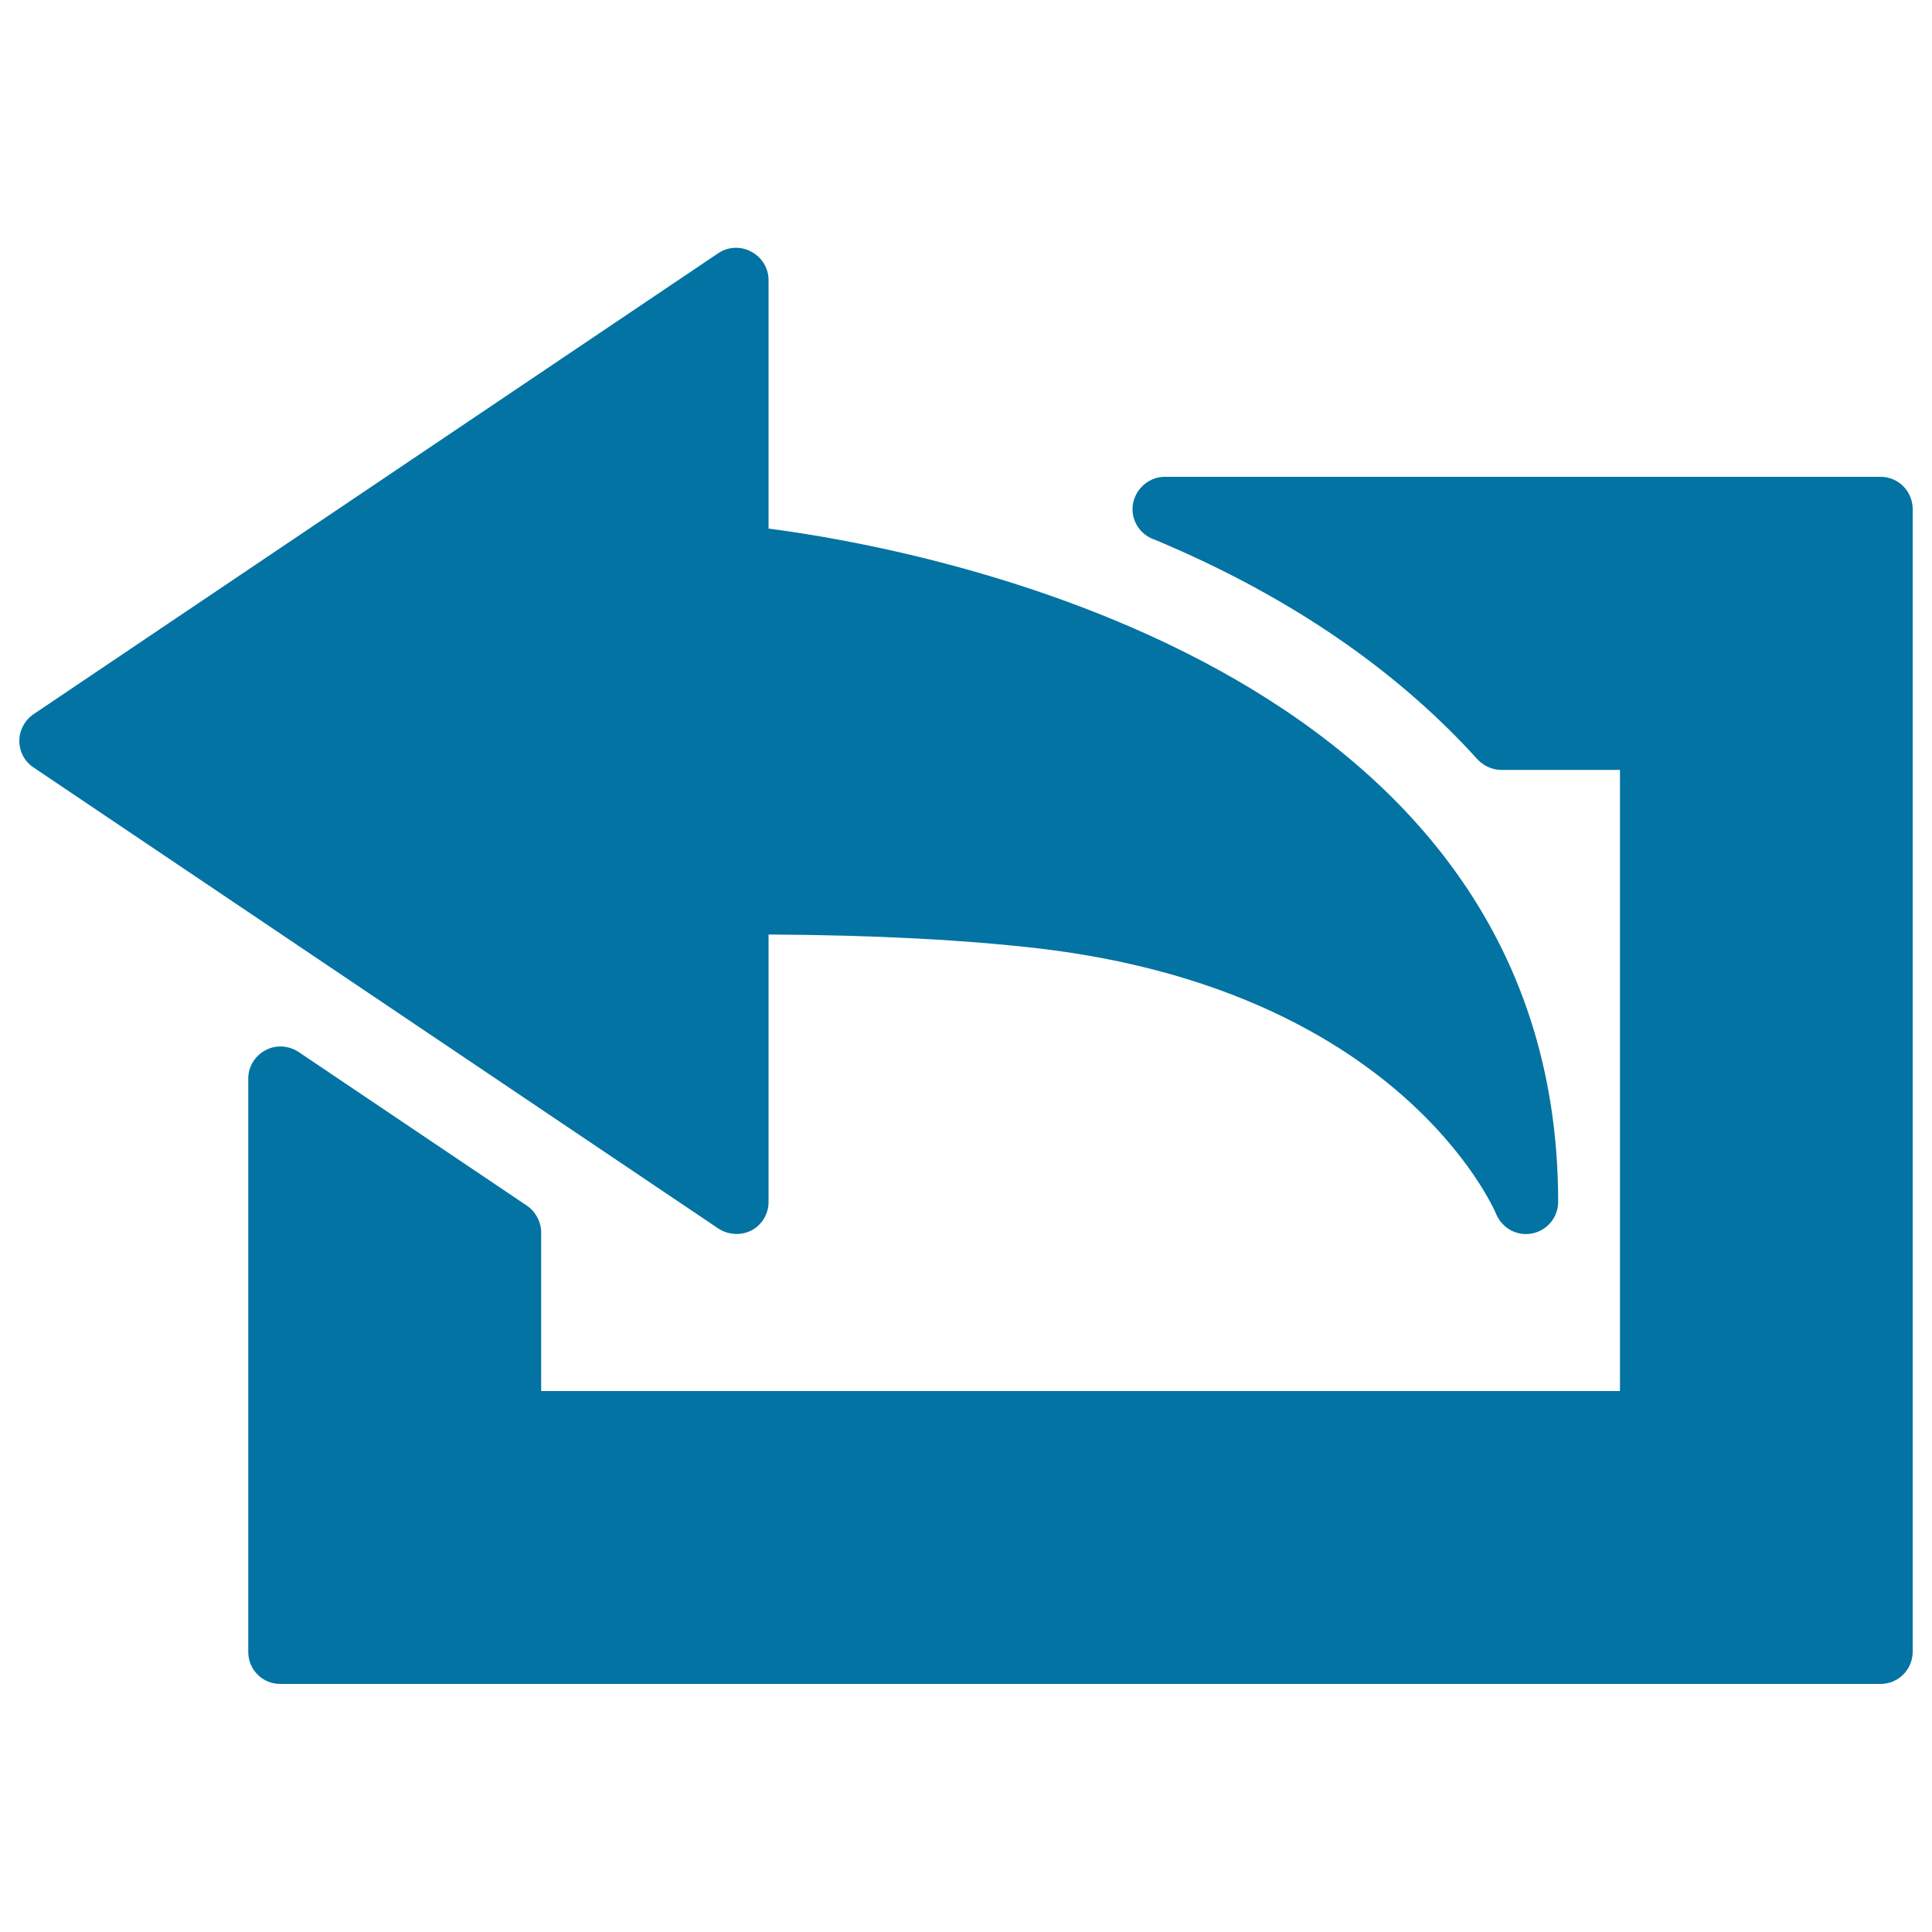 <svg xmlns="http://www.w3.org/2000/svg" viewBox="0 0 1000 1000" style="fill:#0273a2">
<title>Return Button SVG icon</title>
<g><path d="M128.5,855.1V558.3c0-6.1,3.3-11.7,8.9-14.7c5.3-2.9,11.9-2.5,17,0.8l118.4,79.7c4.5,3.1,7.3,8.4,7.3,13.8v82.1h558.4V398.5h-61.4c-4.8,0-9.2-2.1-12.4-5.5c-39.5-43.7-91.3-80.1-153.9-108c-4-1.8-7.8-3.4-11.7-5.1l-2.6-1c-7.4-3.1-11.5-10.8-10-18.6c1.7-7.8,8.5-13.5,16.4-13.5h370.5c9.2,0,16.6,7.5,16.6,16.7v591.5c0,9.1-7.4,16.6-16.6,16.6H145.2C135.9,871.7,128.5,864.2,128.5,855.1z"/><path d="M371.7,635.8L17.3,397.2c-4.5-3-7.3-8.1-7.3-13.7c0-5.5,2.8-10.7,7.3-13.8l354.4-238.6c5.2-3.5,11.7-3.8,17.2-0.8c5.4,2.8,8.9,8.6,8.9,14.6v128.7c76,9.8,408.7,69,408.7,348.5c0,7.9-5.6,14.7-13.3,16.3c-7.8,1.6-15.5-2.5-18.7-9.8c-1.9-4.7-51.2-115.5-236-137.6c-38.6-4.5-84.8-7-140.7-7.3v138.5c0,6.1-3.4,11.8-8.9,14.7c-2.6,1.3-5.1,1.8-7.8,1.8C377.6,638.6,374.5,637.7,371.7,635.8z"/></g>
</svg>